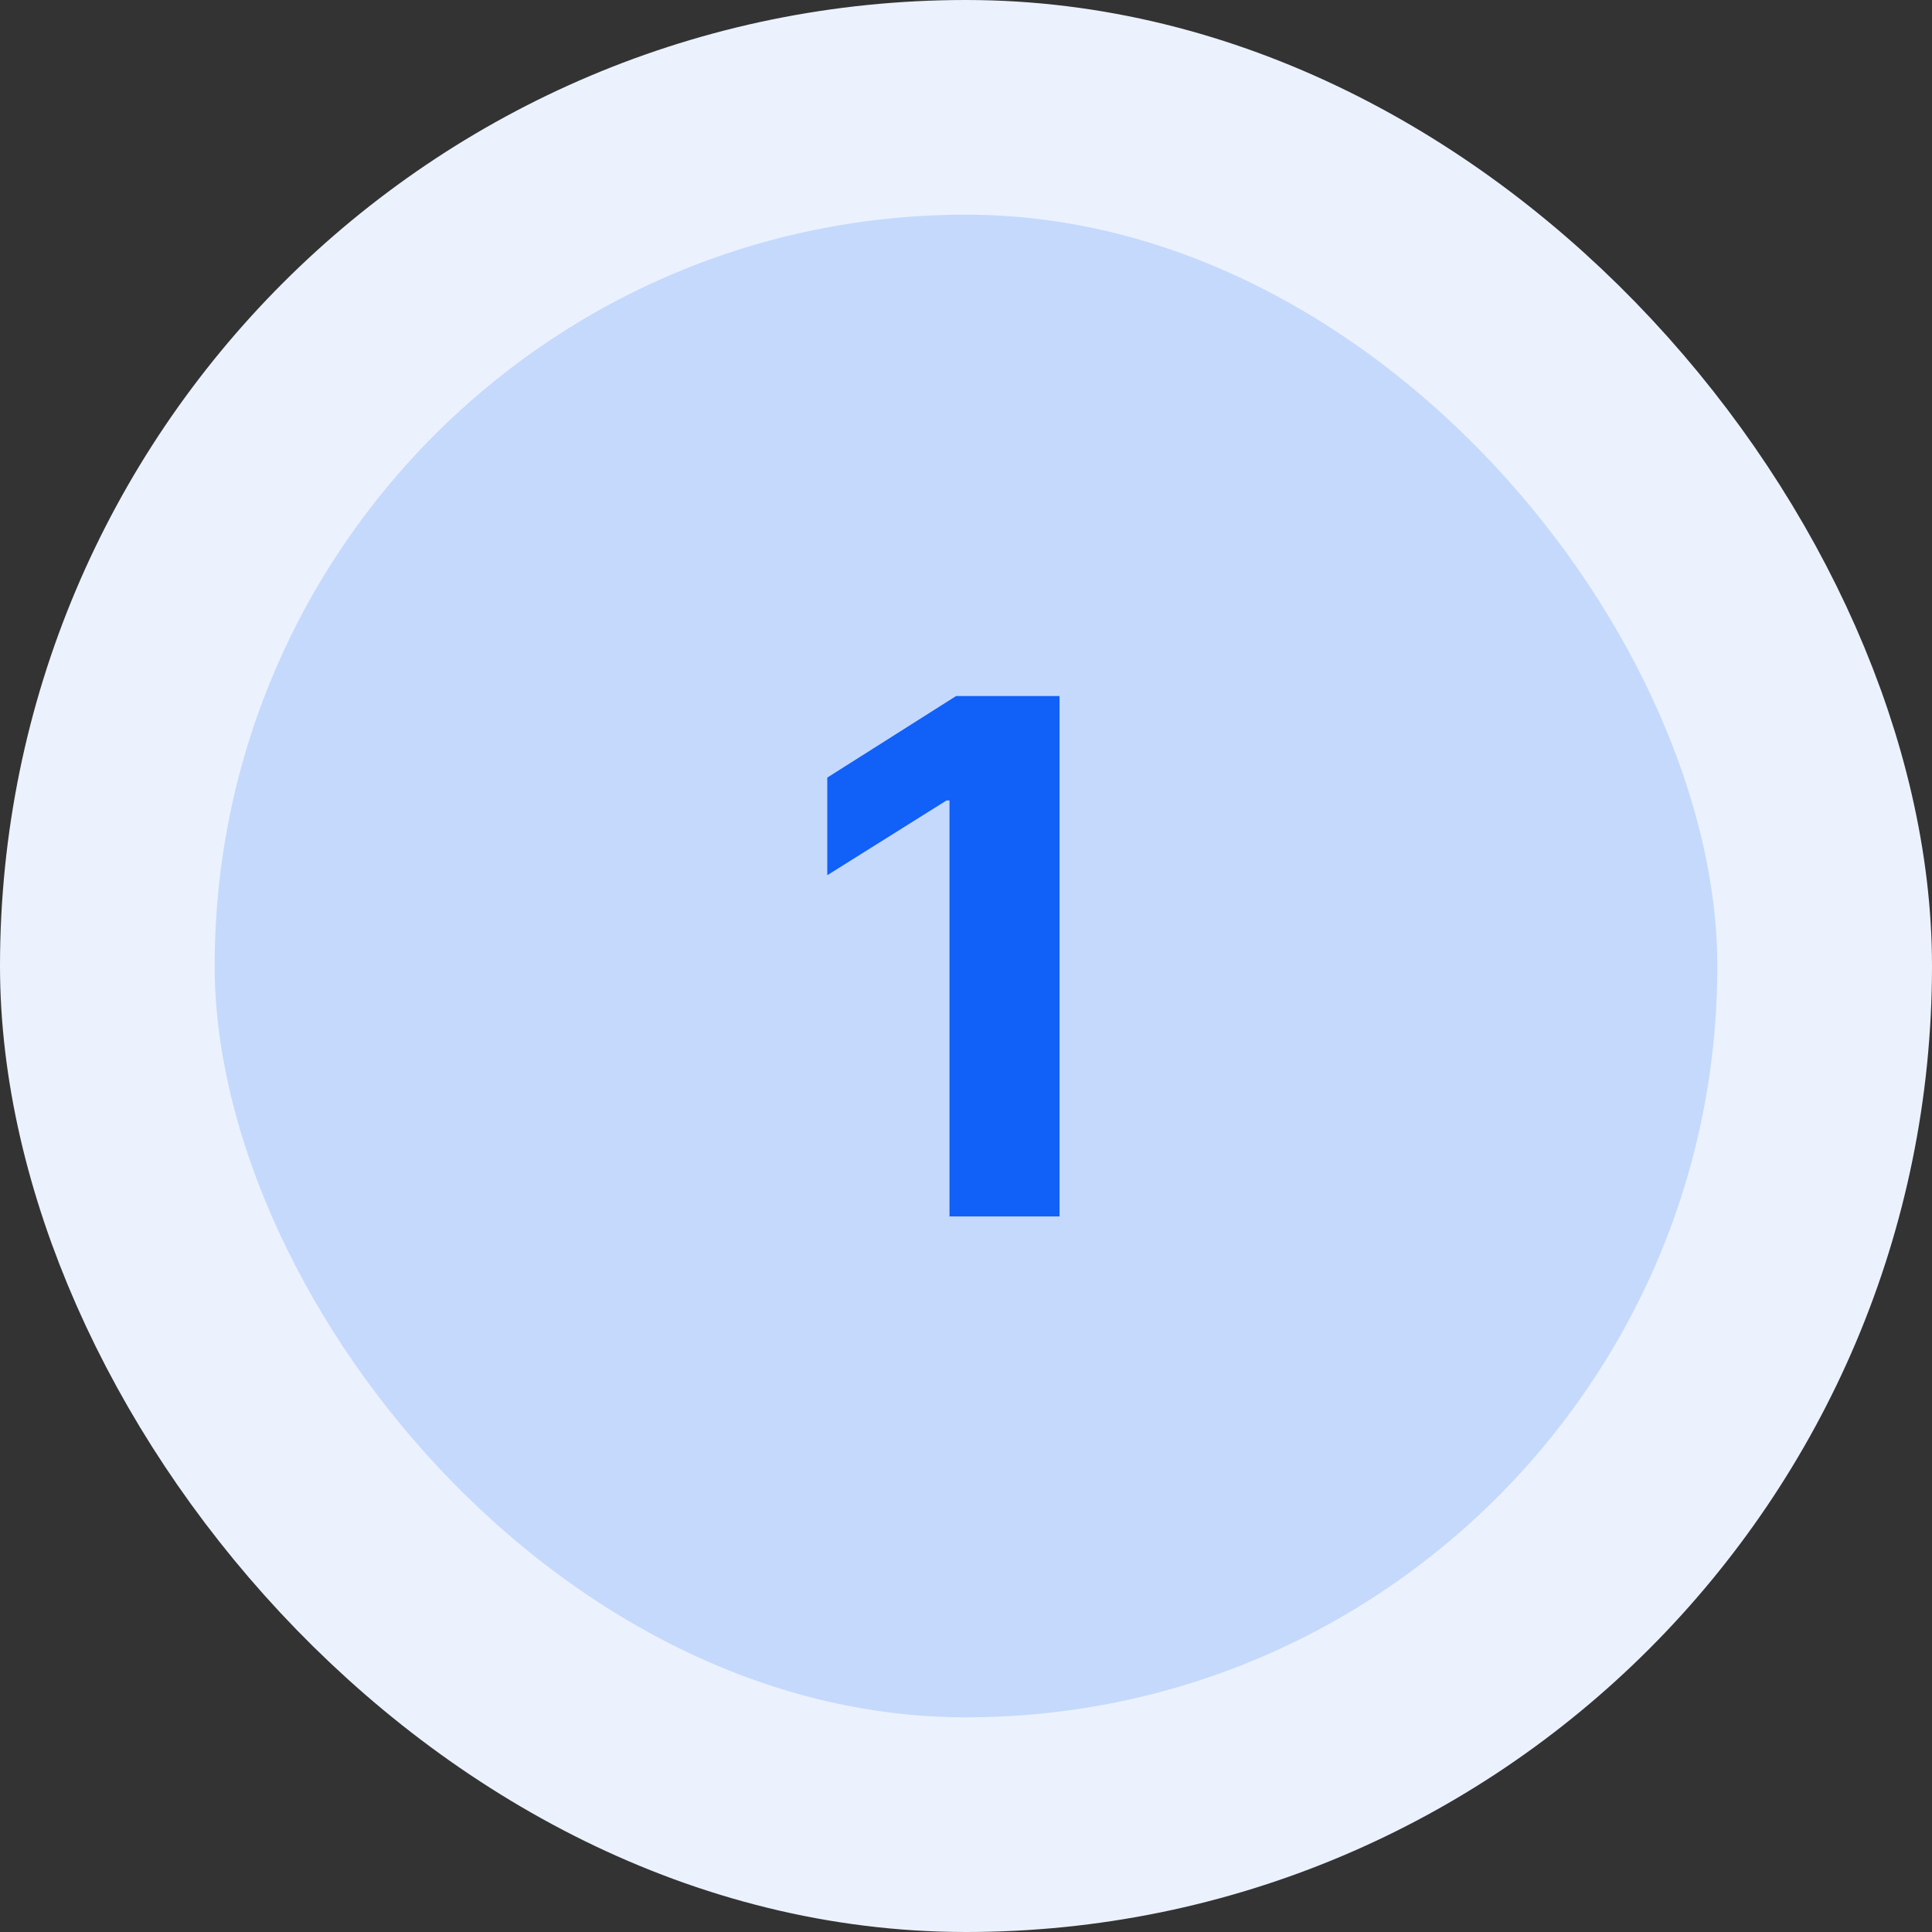 <svg width="54" height="54" viewBox="0 0 54 54" fill="none" xmlns="http://www.w3.org/2000/svg">
<rect x="0" y="0" width="54" height="54" fill="#333333" stroke="none"/>
<rect x="3" y="3" width="48" height="48" rx="24" fill="#C5D9FC"/>
<rect x="3" y="3" width="48" height="48" rx="24" stroke="#EBF2FE" stroke-width="6"/>
<path d="M29.614 19.454V34H26.539V22.374H26.454L23.123 24.462V21.734L26.724 19.454H29.614Z" fill="#1160F7"/>
</svg>
